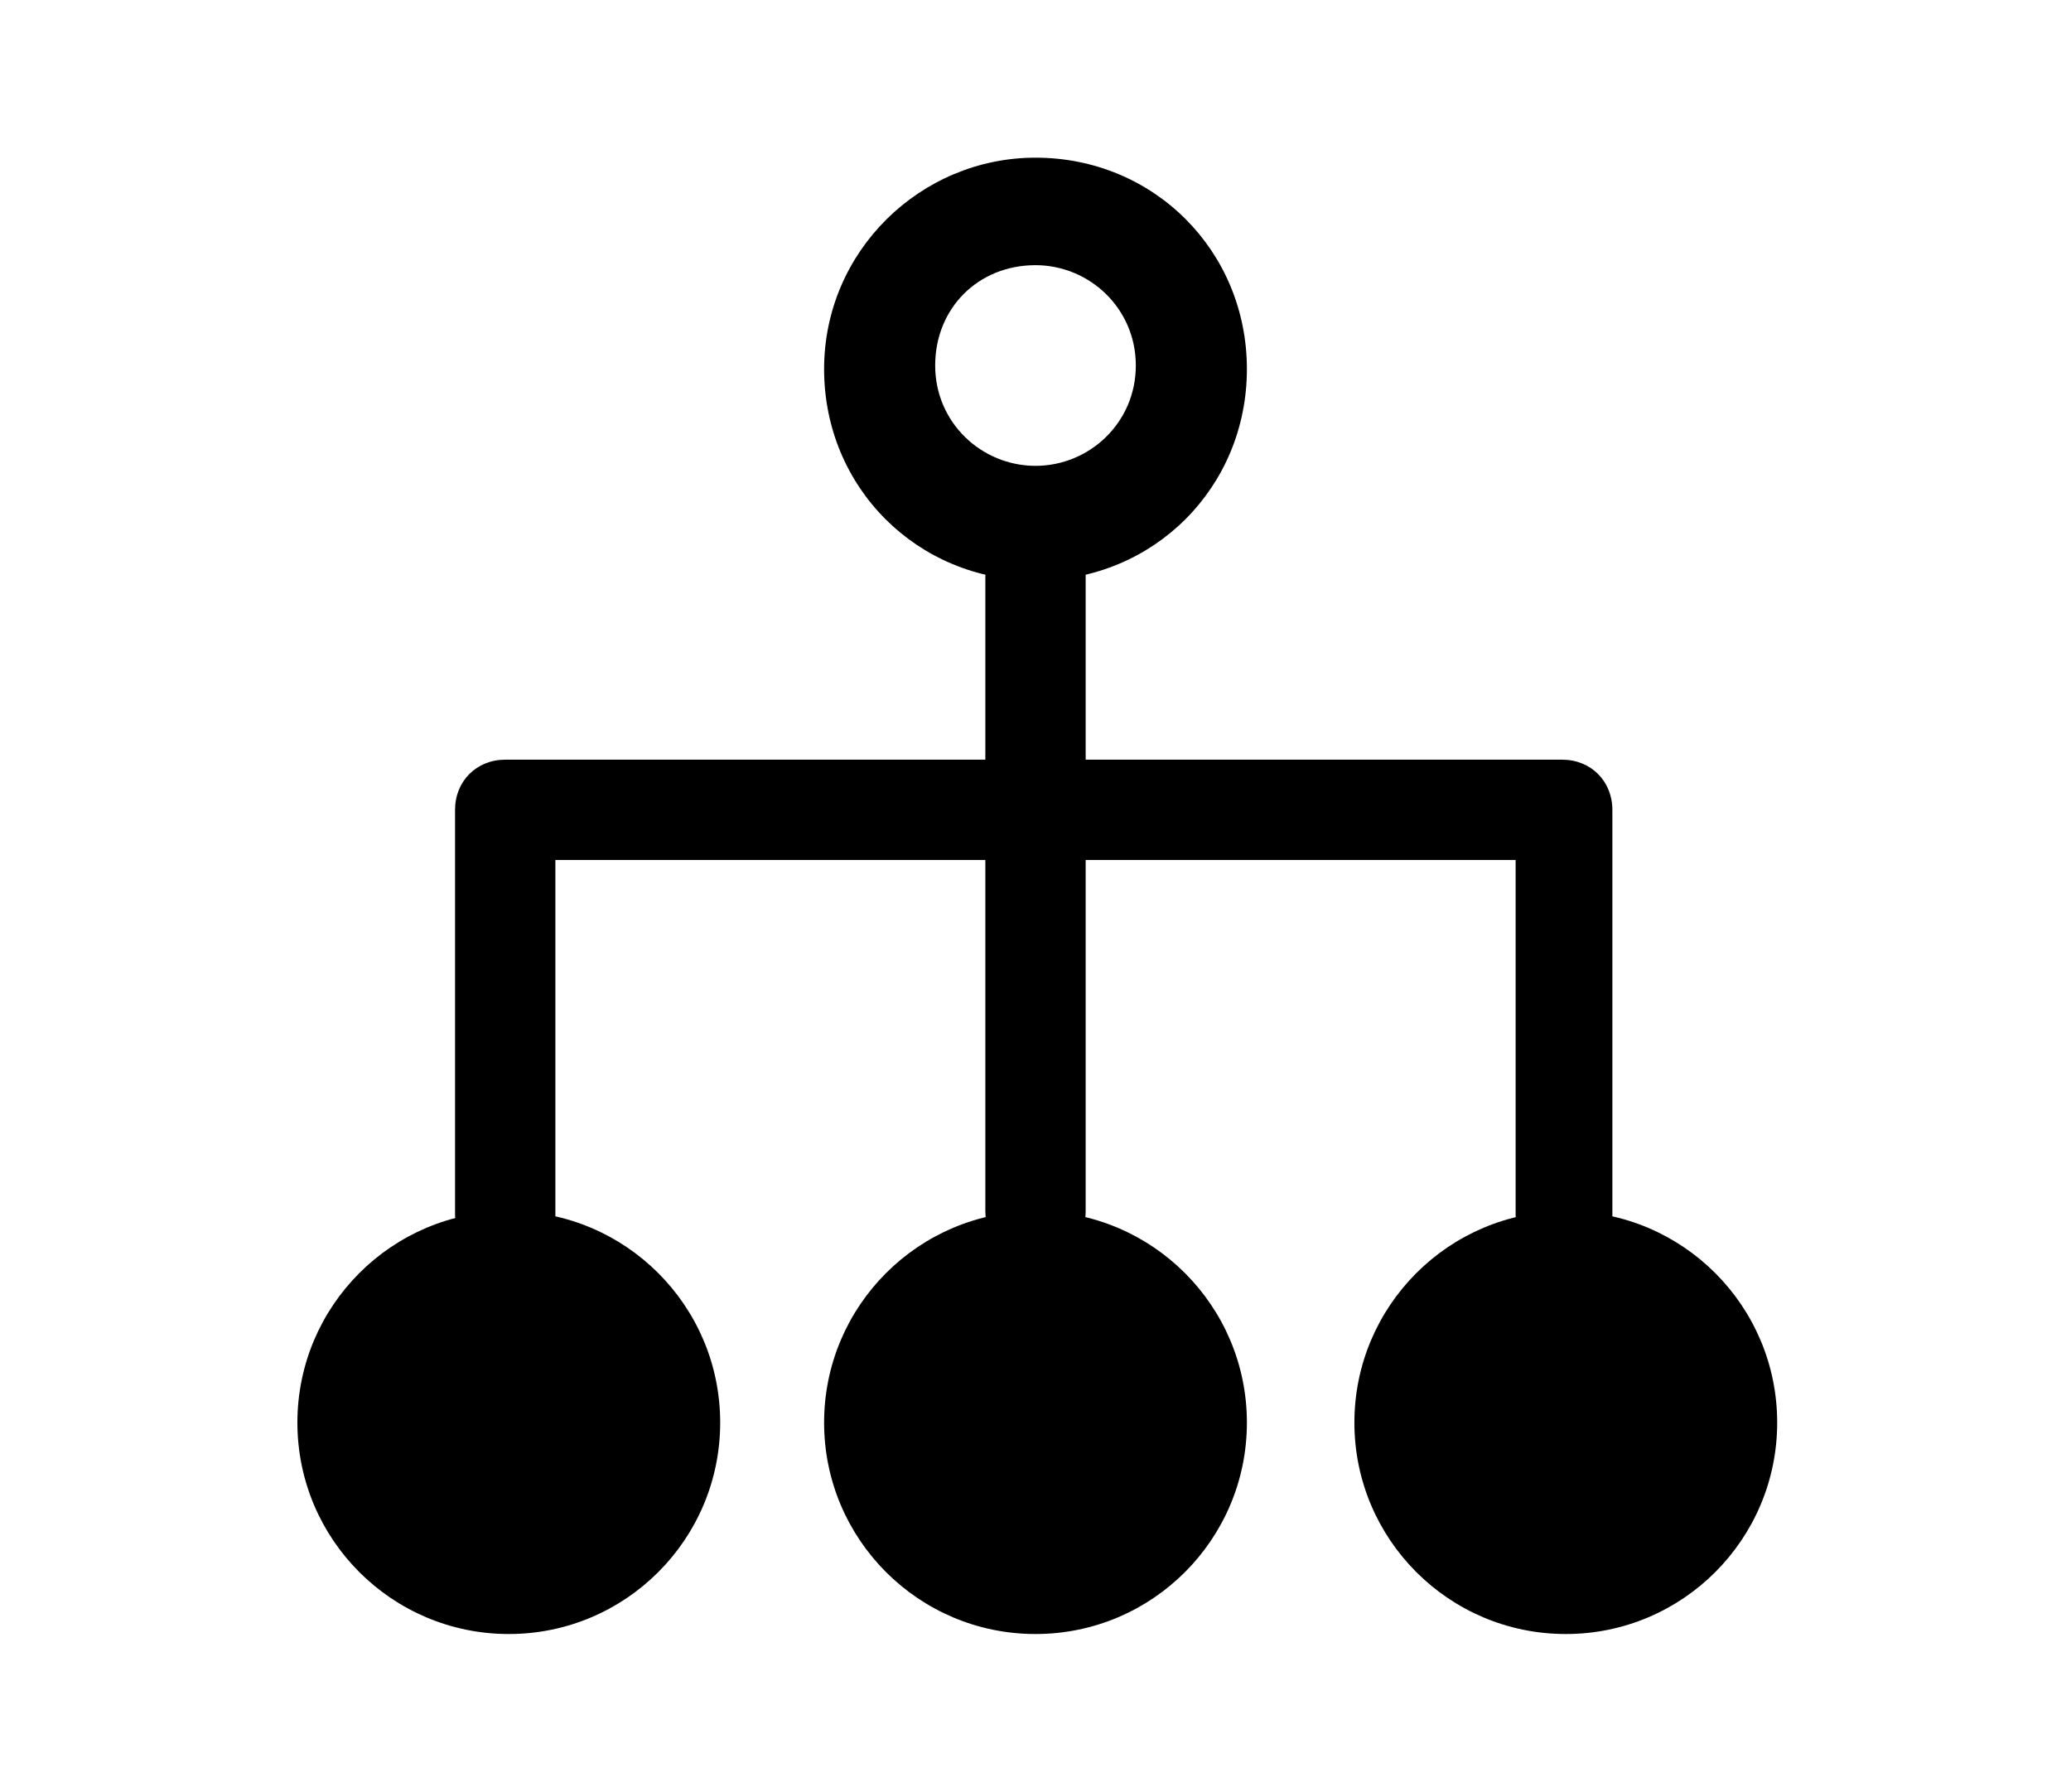 <?xml version="1.0" encoding="utf-8"?>
<!-- Generator: Adobe Illustrator 24.0.1, SVG Export Plug-In . SVG Version: 6.00 Build 0)  -->
<svg version="1.1" id="레이어_1" xmlns="http://www.w3.org/2000/svg" xmlns:xlink="http://www.w3.org/1999/xlink" x="0px"
	 y="0px" viewBox="0 0 57.8 50" style="enable-background:new 0 0 57.8 50;" xml:space="preserve">
<style type="text/css">
	.st0{fill-rule:evenodd;clip-rule:evenodd;}
</style>
<g>
	<path class="st0" d="M143.4,8.7c0-2.1,1.7-3.8,3.8-3.8h9.1c2.1,0,3.8,1.7,3.8,3.8v9.1c0,2.1-1.7,3.8-3.8,3.8h-9.1
		c-2.1,0-3.8-1.7-3.8-3.8V8.7z M172.9,8.7c0-2.1,1.7-3.8,3.8-3.8h9.1c2.1,0,3.8,1.7,3.8,3.8v9.1c0,2.1-1.7,3.8-3.8,3.8h-9.1
		c-2.1,0-3.8-1.7-3.8-3.8V8.7z M170.3,27.2H188c0.8,0,1.5-0.7,1.5-1.5c0-0.8-0.7-1.5-1.5-1.5h-43.1c-0.8,0-1.5,0.7-1.5,1.5
		c0,0.8,0.7,1.5,1.5,1.5h17.7l-6.8,11.9c-1.5,2.5,0.4,5.7,3.3,5.7h14.8c2.9,0,4.7-3.1,3.3-5.7L170.3,27.2z"/>
</g>
<g>
	<g>
		<path d="M28.9,4.4C25.7,4.4,23,7,23,10.3s2.6,5.9,5.9,5.9s5.9-2.6,5.9-5.9S32.2,4.4,28.9,4.4z M28.9,13c-1.5,0-2.8-1.2-2.8-2.8
			s1.2-2.8,2.8-2.8c1.5,0,2.8,1.2,2.8,2.8S30.4,13,28.9,13z"/>
	</g>
	<g>
		<circle cx="28.9" cy="39.7" r="5.9"/>
	</g>
	<g>
		<circle cx="14.2" cy="39.7" r="5.9"/>
	</g>
	<g>
		<circle cx="43.7" cy="39.7" r="5.9"/>
	</g>
	<g>
		<path d="M28.9,35.2c-0.8,0-1.4-0.6-1.4-1.4V16.1c0-0.8,0.6-1.4,1.4-1.4s1.4,0.6,1.4,1.4v17.7C30.3,34.6,29.7,35.2,28.9,35.2z"/>
	</g>
	<g>
		<path d="M43.7,35.3c-0.8,0-1.4-0.6-1.4-1.4V24H15.5v9.9c0,0.8-0.6,1.4-1.4,1.4c-0.8,0-1.4-0.6-1.4-1.4V22.6c0-0.8,0.6-1.4,1.4-1.4
			h29.5c0.8,0,1.4,0.6,1.4,1.4v11.3C45,34.6,44.4,35.3,43.7,35.3z"/>
	</g>
</g>
<g>
	<g>
		<g>
			<path d="M-25.9,26.6h-3.7c0.4,1,0.6,2.2,0.6,3.3v14.2c0,0.5-0.1,1-0.2,1.4h6.2c2.3,0,4.2-1.9,4.2-4.2v-7.7
				C-18.9,29.8-22,26.6-25.9,26.6z"/>
		</g>
	</g>
	<g>
		<g>
			<path d="M-57.2,30c0-1.2,0.2-2.3,0.6-3.3h-3.7c-3.9,0-7,3.1-7,7v7.7c0,2.3,1.9,4.2,4.2,4.2h6.2c-0.2-0.4-0.2-0.9-0.2-1.4V30z"/>
		</g>
	</g>
	<g>
		<g>
			<path d="M-38.8,23h-8.6c-3.9,0-7,3.1-7,7v14.2c0,0.8,0.6,1.4,1.4,1.4h19.8c0.8,0,1.4-0.6,1.4-1.4V30C-31.8,26.1-34.9,23-38.8,23z
				"/>
		</g>
	</g>
	<g>
		<g>
			<path d="M-43.1,4.5c-4.6,0-8.4,3.8-8.4,8.4c0,3.1,1.7,5.9,4.3,7.3c1.2,0.7,2.6,1.1,4.1,1.1c1.5,0,2.9-0.4,4.1-1.1
				c2.6-1.4,4.3-4.2,4.3-7.3C-34.7,8.2-38.4,4.5-43.1,4.5z"/>
		</g>
	</g>
	<g>
		<g>
			<path d="M-57.8,12.3c-3.5,0-6.3,2.8-6.3,6.3s2.8,6.3,6.3,6.3c0.9,0,1.7-0.2,2.5-0.5c1.3-0.6,2.4-1.6,3.1-2.8
				c0.5-0.9,0.7-1.9,0.7-3C-51.6,15.1-54.4,12.3-57.8,12.3z"/>
		</g>
	</g>
	<g>
		<g>
			<path d="M-28.3,12.3c-3.5,0-6.3,2.8-6.3,6.3c0,1.1,0.3,2.1,0.7,3c0.7,1.3,1.8,2.3,3.1,2.8c0.8,0.3,1.6,0.5,2.5,0.5
				c3.5,0,6.3-2.8,6.3-6.3S-24.8,12.3-28.3,12.3z"/>
		</g>
	</g>
</g>
<g id="Layer_2">
	<path d="M89.2,9.9c0-3.3,2.7-6,6-6c3.3,0,6,2.7,6,6s-2.7,6-6,6C91.9,16,89.2,13.2,89.2,9.9z M96.8,19h-3c-2.5,0-4.5,2-4.5,4.5v18.1
		c0,2.5,2,4.5,4.5,4.5h3c2.5,0,4.5-2,4.5-4.5V23.5C101.3,21,99.3,19,96.8,19z"/>
</g>
<g id="layer1" transform="translate(0 -288.533)">
	<path id="path840" vector-effect="none" class="st0" d="M-136.6,288.5c-0.1,0-0.1,0-0.2,0c-0.9,0.1-1.5,0.8-1.5,1.7v3.3
		c0,0.9,0.7,1.7,1.6,1.7c0.9,0,1.7-0.7,1.7-1.6c0,0,0,0,0-0.1v-3.3C-134.9,289.3-135.6,288.5-136.6,288.5
		C-136.5,288.5-136.5,288.5-136.6,288.5z M-153.1,295.4c-0.1,0-0.1,0-0.2,0c-0.9,0.1-1.6,0.9-1.5,1.8c0,0.4,0.2,0.7,0.5,1l2.3,2.4
		c0.6,0.7,1.7,0.7,2.4,0c0.7-0.6,0.7-1.7,0-2.4c0,0,0,0-0.1-0.1l-2.4-2.3C-152.2,295.6-152.6,295.4-153.1,295.4z M-120.1,295.4
		c-0.4,0-0.8,0.2-1.1,0.5l-2.4,2.3c-0.7,0.6-0.7,1.7,0,2.4s1.7,0.7,2.4,0c0,0,0,0,0.1-0.1l2.3-2.4c0.7-0.6,0.7-1.7,0-2.4
		C-119.2,295.6-119.6,295.4-120.1,295.4z M-136.5,298.6c-8.3,0-15,6.7-15,15c0,5.2,2.7,9.6,6.7,12.3v4.3c0,0.9,0.7,1.7,1.7,1.7h13.3
		c0.9,0,1.7-0.7,1.7-1.7v-4.3c4-2.7,6.7-7.2,6.7-12.3C-121.6,305.3-128.3,298.6-136.5,298.6z M-136.6,305.2c0.9,0,1.7,0.7,1.7,1.7
		c0,0.9-0.7,1.7-1.7,1.7c-2.8,0-5,2.2-5,5c0,0.9-0.7,1.7-1.7,1.7s-1.7-0.7-1.7-1.7C-144.9,309-141.1,305.2-136.6,305.2z
		 M-159.9,311.9c-0.9,0-1.7,0.7-1.7,1.6c0,0.9,0.7,1.7,1.6,1.7c0,0,0,0,0.1,0h3.3c0.9,0,1.7-0.7,1.7-1.6c0-0.9-0.7-1.7-1.6-1.7
		c0,0,0,0-0.1,0H-159.9z M-116.6,311.9c-0.9,0-1.7,0.7-1.7,1.6c0,0.9,0.7,1.7,1.6,1.7c0,0,0,0,0.1,0h3.3c0.9,0,1.7-0.7,1.7-1.6
		s-0.7-1.7-1.6-1.7c0,0,0,0-0.1,0H-116.6z M-150.7,326C-150.7,326-150.7,326-150.7,326c-0.5,0-0.9,0.2-1.2,0.5l-2.3,2.4
		c-0.7,0.6-0.8,1.6-0.2,2.3c0.6,0.7,1.6,0.8,2.3,0.2c0.1-0.1,0.1-0.1,0.2-0.2l2.4-2.3c0.7-0.6,0.7-1.7,0-2.4
		C-149.8,326.2-150.2,326-150.7,326z M-122.4,326c-0.9,0-1.7,0.7-1.7,1.7c0,0.5,0.2,0.9,0.5,1.2l2.4,2.3c0.6,0.7,1.6,0.8,2.3,0.2
		c0.7-0.6,0.8-1.6,0.2-2.3c-0.1-0.1-0.1-0.1-0.2-0.2l-2.3-2.4C-121.5,326.2-122,326-122.4,326z M-140,335.2
		C-140,335.2-140,335.2-140,335.2c-0.9,0.1-1.6,0.9-1.5,1.8c0.1,0.9,0.8,1.6,1.7,1.5h6.6c0.9,0,1.7-0.7,1.7-1.6s-0.7-1.7-1.6-1.7
		c0,0,0,0-0.1,0h-6.6C-139.9,335.2-140,335.2-140,335.2z"/>
</g>
</svg>
